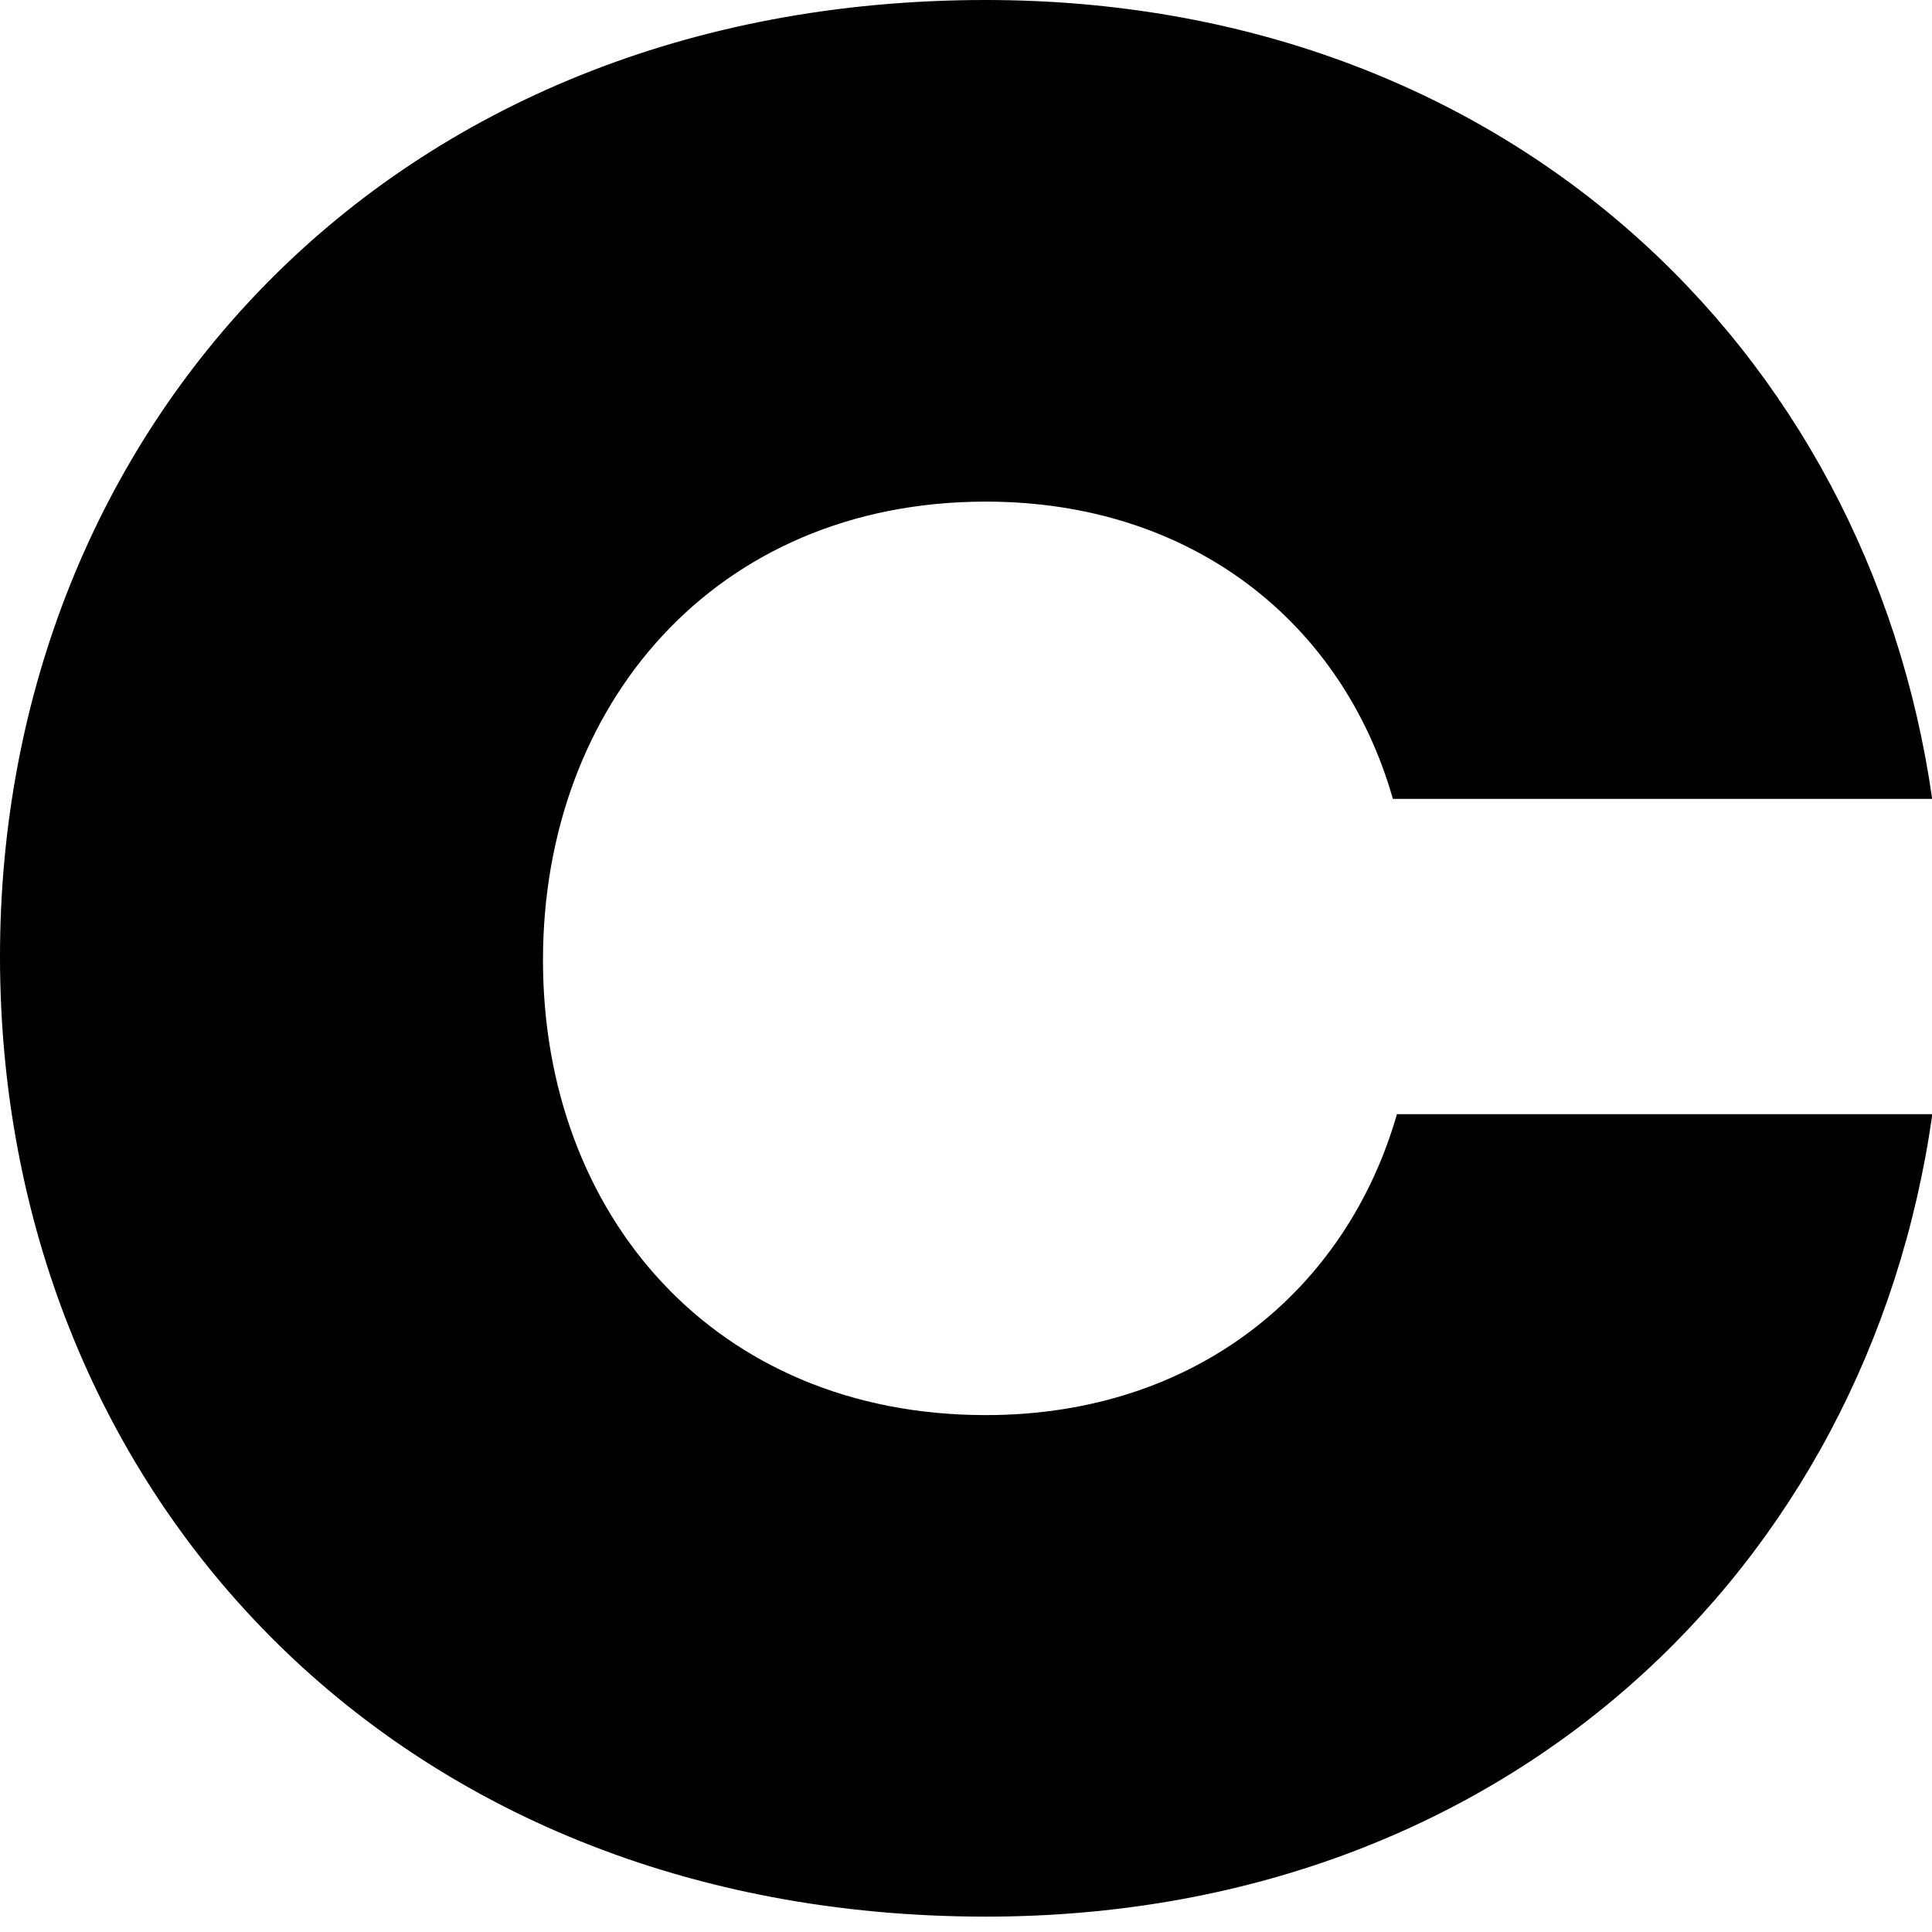 <?xml version="1.0" encoding="utf-8"?>
<svg xmlns="http://www.w3.org/2000/svg" fill="none" height="100%" overflow="visible" preserveAspectRatio="none" style="display: block;" viewBox="0 0 22 22" width="100%">
<path d="M15.861 9.097C15.292 7.099 13.584 5.712 11.226 5.712C8.135 5.712 6.183 8.037 6.183 10.933C6.183 13.83 8.135 16.114 11.226 16.114C13.621 16.114 15.334 14.687 15.907 12.687H22.004C21.273 17.868 17.124 21.825 11.226 21.825C4.434 21.825 0 16.93 0 10.892C0 4.895 4.432 0 11.224 0C17.12 0 21.268 3.957 22.002 9.097H15.861V9.097Z" fill="black" id="Vector"/>
</svg>